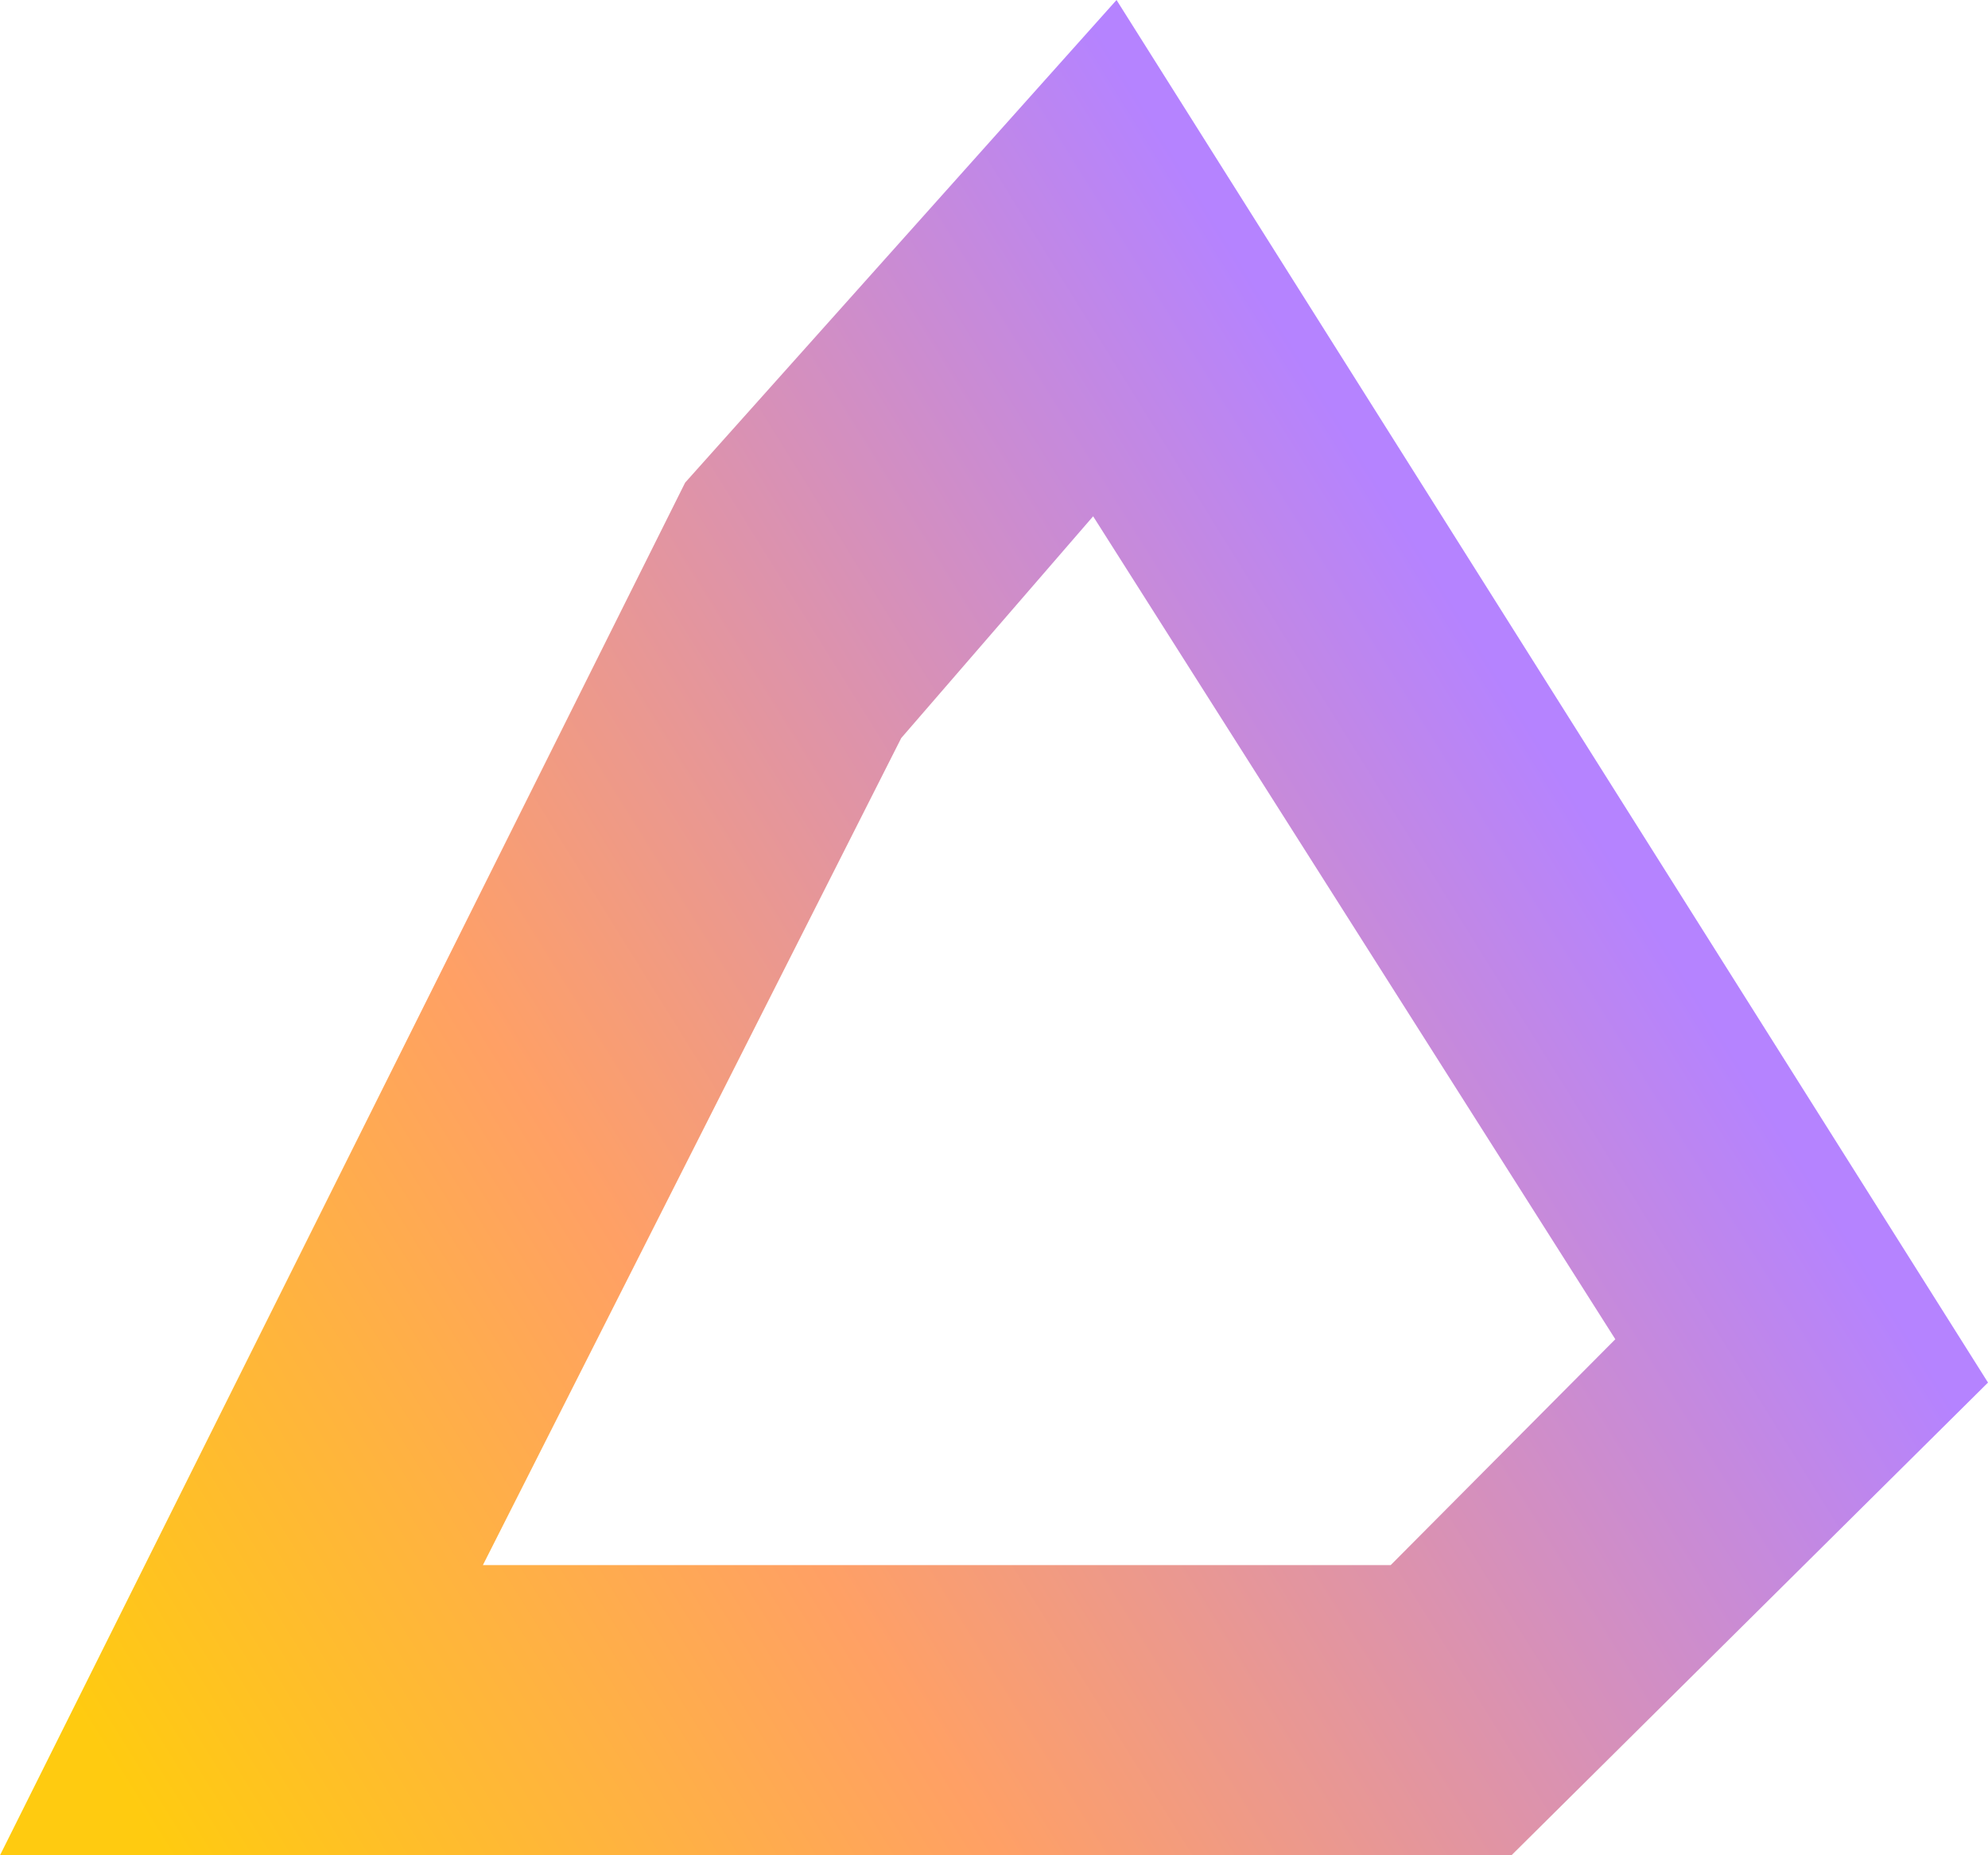 <svg width="30" height="28" viewBox="0 0 30 28" fill="none" xmlns="http://www.w3.org/2000/svg">
<path d="M16.849 0L10.339 7.284L0 28H22.809L30 20.866L16.849 0ZM24.376 20.212L20.986 23.621H7.287L13.6 11.139L16.496 7.792L24.376 20.212Z" fill="url(#paint0_linear_1279_845)"/>
<defs>
<linearGradient id="paint0_linear_1279_845" x1="2.5" y1="28" x2="25" y2="14" gradientUnits="userSpaceOnUse">
<stop stop-color="#FFCB10"/>
<stop offset="0.404" stop-color="#FFA065"/>
<stop offset="1" stop-color="#B583FF"/>
</linearGradient>
</defs>
</svg>
